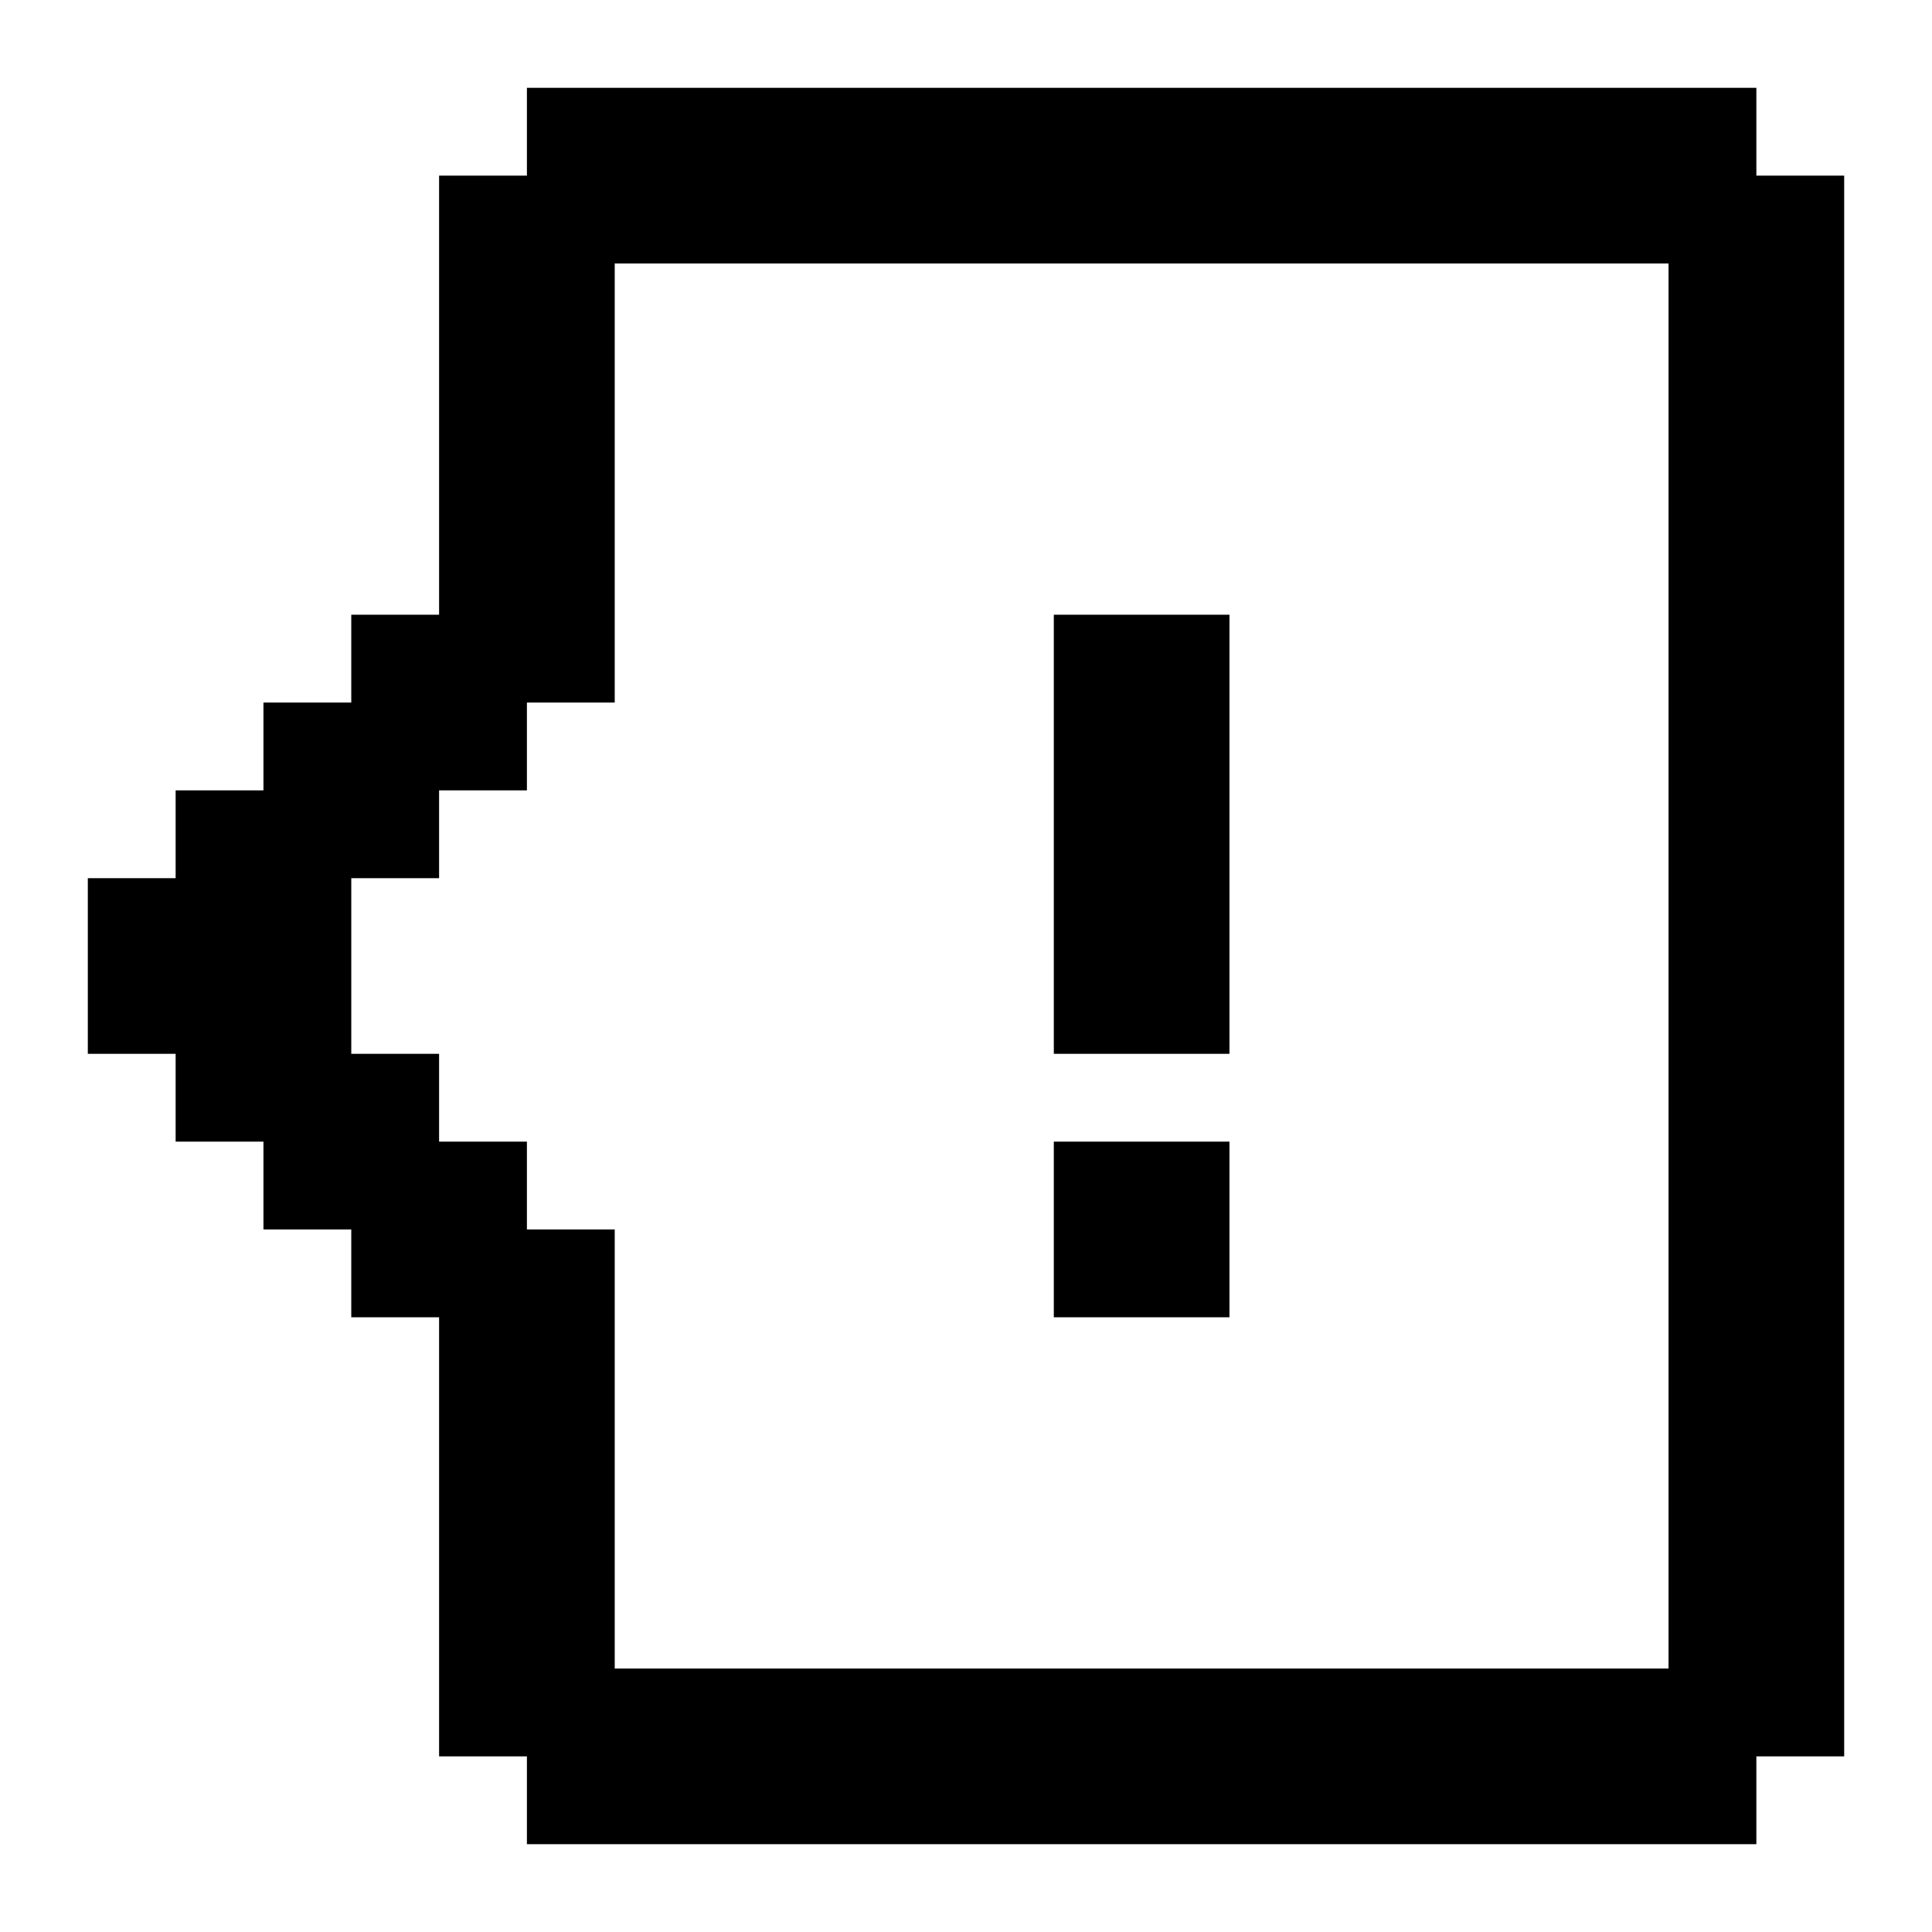 <?xml version="1.0" encoding="utf-8"?>
<svg fill="#000000" width="800px" height="800px" viewBox="0 0 22 22" xmlns="http://www.w3.org/2000/svg" id="memory-tooltip-end-alert"><path d="M14 15H12V13H14V15M14 12H12V7H14V12M21 2V20H20V21H6V20H5V15H4V14H3V13H2V12H1V10H2V9H3V8H4V7H5V2H6V1H20V2H21M19 3H7V8H6V9H5V10H4V12H5V13H6V14H7V19H19V3Z" /></svg>